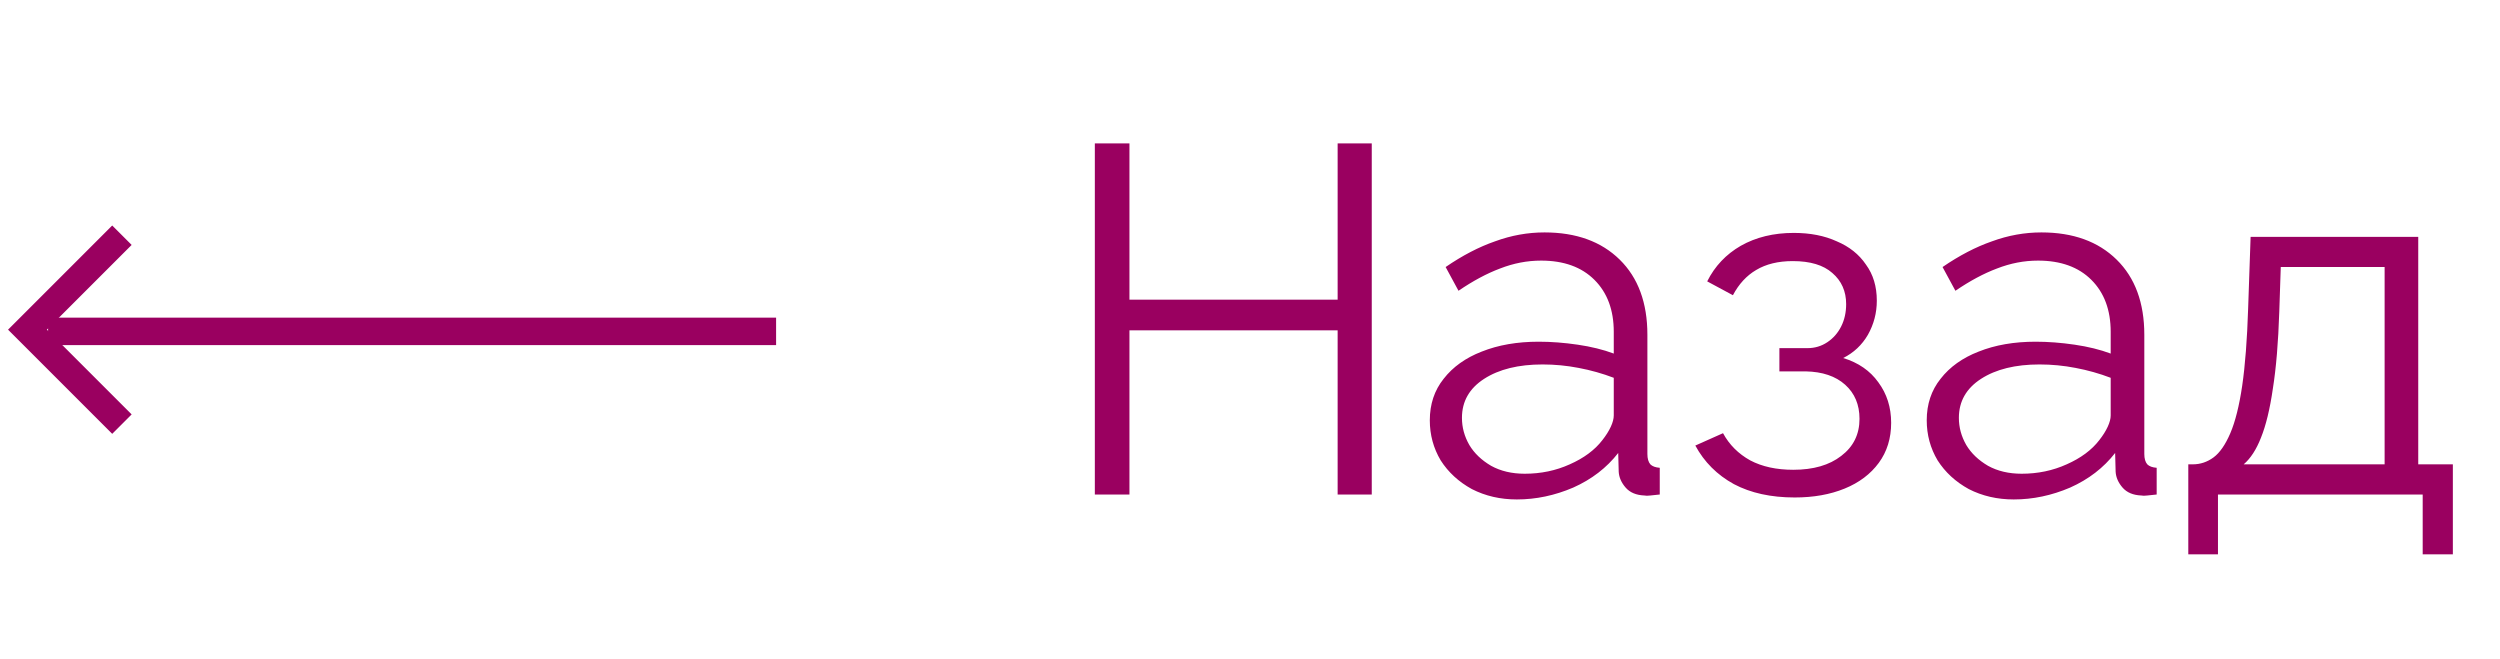 <svg width="91" height="24" viewBox="0 0 91 24" fill="none" xmlns="http://www.w3.org/2000/svg">
<path d="M28.25 12.062H1.75" stroke="#9A0060"/>
<path d="M4.438 8.562L1 12L4.438 15.438" stroke="#9A0060"/>
<path d="M49.932 5.22V18H48.69V12.024H41.112V18H39.852V5.22H41.112V10.908H48.69V5.22H49.932ZM52.045 15.3C52.045 14.712 52.213 14.208 52.549 13.788C52.885 13.356 53.347 13.026 53.935 12.798C54.535 12.558 55.225 12.438 56.005 12.438C56.461 12.438 56.935 12.474 57.427 12.546C57.919 12.618 58.357 12.726 58.741 12.87V12.078C58.741 11.286 58.507 10.656 58.039 10.188C57.571 9.72 56.923 9.486 56.095 9.486C55.591 9.486 55.093 9.582 54.601 9.774C54.121 9.954 53.617 10.224 53.089 10.584L52.621 9.72C53.233 9.3 53.833 8.988 54.421 8.784C55.009 8.568 55.609 8.46 56.221 8.46C57.373 8.46 58.285 8.79 58.957 9.45C59.629 10.11 59.965 11.022 59.965 12.186V16.524C59.965 16.692 60.001 16.818 60.073 16.902C60.145 16.974 60.259 17.016 60.415 17.028V18C60.283 18.012 60.169 18.024 60.073 18.036C59.977 18.048 59.905 18.048 59.857 18.036C59.557 18.024 59.329 17.928 59.173 17.748C59.017 17.568 58.933 17.376 58.921 17.172L58.903 16.488C58.483 17.028 57.937 17.448 57.265 17.748C56.593 18.036 55.909 18.18 55.213 18.18C54.613 18.18 54.067 18.054 53.575 17.802C53.095 17.538 52.717 17.19 52.441 16.758C52.177 16.314 52.045 15.828 52.045 15.3ZM58.327 16.02C58.459 15.852 58.561 15.69 58.633 15.534C58.705 15.378 58.741 15.24 58.741 15.12V13.752C58.333 13.596 57.907 13.476 57.463 13.392C57.031 13.308 56.593 13.266 56.149 13.266C55.273 13.266 54.565 13.44 54.025 13.788C53.485 14.136 53.215 14.61 53.215 15.21C53.215 15.558 53.305 15.888 53.485 16.2C53.665 16.5 53.929 16.752 54.277 16.956C54.625 17.148 55.033 17.244 55.501 17.244C56.089 17.244 56.635 17.13 57.139 16.902C57.655 16.674 58.051 16.38 58.327 16.02ZM65.328 18.108C64.464 18.108 63.726 17.946 63.114 17.622C62.502 17.286 62.034 16.818 61.71 16.218L62.718 15.768C62.946 16.188 63.276 16.518 63.708 16.758C64.14 16.986 64.662 17.1 65.274 17.1C66.006 17.1 66.588 16.932 67.02 16.596C67.464 16.26 67.686 15.81 67.686 15.246C67.686 14.73 67.512 14.316 67.164 14.004C66.816 13.692 66.336 13.53 65.724 13.518H64.77V12.672H65.796C66.06 12.672 66.3 12.6 66.516 12.456C66.732 12.312 66.9 12.12 67.02 11.88C67.14 11.64 67.2 11.37 67.2 11.07C67.2 10.602 67.032 10.224 66.696 9.936C66.372 9.648 65.892 9.504 65.256 9.504C64.728 9.504 64.284 9.612 63.924 9.828C63.576 10.032 63.294 10.338 63.078 10.746L62.142 10.242C62.418 9.69 62.826 9.258 63.366 8.946C63.918 8.634 64.56 8.478 65.292 8.478C65.892 8.478 66.414 8.58 66.858 8.784C67.314 8.976 67.668 9.258 67.92 9.63C68.184 9.99 68.316 10.428 68.316 10.944C68.316 11.388 68.208 11.802 67.992 12.186C67.776 12.558 67.476 12.84 67.092 13.032C67.644 13.2 68.07 13.494 68.37 13.914C68.682 14.334 68.838 14.826 68.838 15.39C68.838 15.954 68.688 16.44 68.388 16.848C68.088 17.256 67.674 17.568 67.146 17.784C66.618 18 66.012 18.108 65.328 18.108ZM70.133 15.3C70.133 14.712 70.301 14.208 70.637 13.788C70.973 13.356 71.435 13.026 72.023 12.798C72.623 12.558 73.313 12.438 74.093 12.438C74.549 12.438 75.023 12.474 75.515 12.546C76.007 12.618 76.445 12.726 76.829 12.87V12.078C76.829 11.286 76.595 10.656 76.127 10.188C75.659 9.72 75.011 9.486 74.183 9.486C73.679 9.486 73.181 9.582 72.689 9.774C72.209 9.954 71.705 10.224 71.177 10.584L70.709 9.72C71.321 9.3 71.921 8.988 72.509 8.784C73.097 8.568 73.697 8.46 74.309 8.46C75.461 8.46 76.373 8.79 77.045 9.45C77.717 10.11 78.053 11.022 78.053 12.186V16.524C78.053 16.692 78.089 16.818 78.161 16.902C78.233 16.974 78.347 17.016 78.503 17.028V18C78.371 18.012 78.257 18.024 78.161 18.036C78.065 18.048 77.993 18.048 77.945 18.036C77.645 18.024 77.417 17.928 77.261 17.748C77.105 17.568 77.021 17.376 77.009 17.172L76.991 16.488C76.571 17.028 76.025 17.448 75.353 17.748C74.681 18.036 73.997 18.18 73.301 18.18C72.701 18.18 72.155 18.054 71.663 17.802C71.183 17.538 70.805 17.19 70.529 16.758C70.265 16.314 70.133 15.828 70.133 15.3ZM76.415 16.02C76.547 15.852 76.649 15.69 76.721 15.534C76.793 15.378 76.829 15.24 76.829 15.12V13.752C76.421 13.596 75.995 13.476 75.551 13.392C75.119 13.308 74.681 13.266 74.237 13.266C73.361 13.266 72.653 13.44 72.113 13.788C71.573 14.136 71.303 14.61 71.303 15.21C71.303 15.558 71.393 15.888 71.573 16.2C71.753 16.5 72.017 16.752 72.365 16.956C72.713 17.148 73.121 17.244 73.589 17.244C74.177 17.244 74.723 17.13 75.227 16.902C75.743 16.674 76.139 16.38 76.415 16.02ZM79.654 20.178V16.902H79.816C80.092 16.902 80.344 16.818 80.572 16.65C80.8 16.482 81.004 16.188 81.184 15.768C81.364 15.348 81.508 14.772 81.616 14.04C81.724 13.296 81.796 12.36 81.832 11.232L81.922 8.622H88.024V16.902H89.284V20.178H88.186V18H80.734V20.178H79.654ZM81.67 16.902H86.8V9.72H83.02L82.966 11.34C82.93 12.456 82.852 13.392 82.732 14.148C82.624 14.892 82.48 15.486 82.3 15.93C82.132 16.362 81.922 16.686 81.67 16.902Z" fill="#9A0060"/>
</svg>
